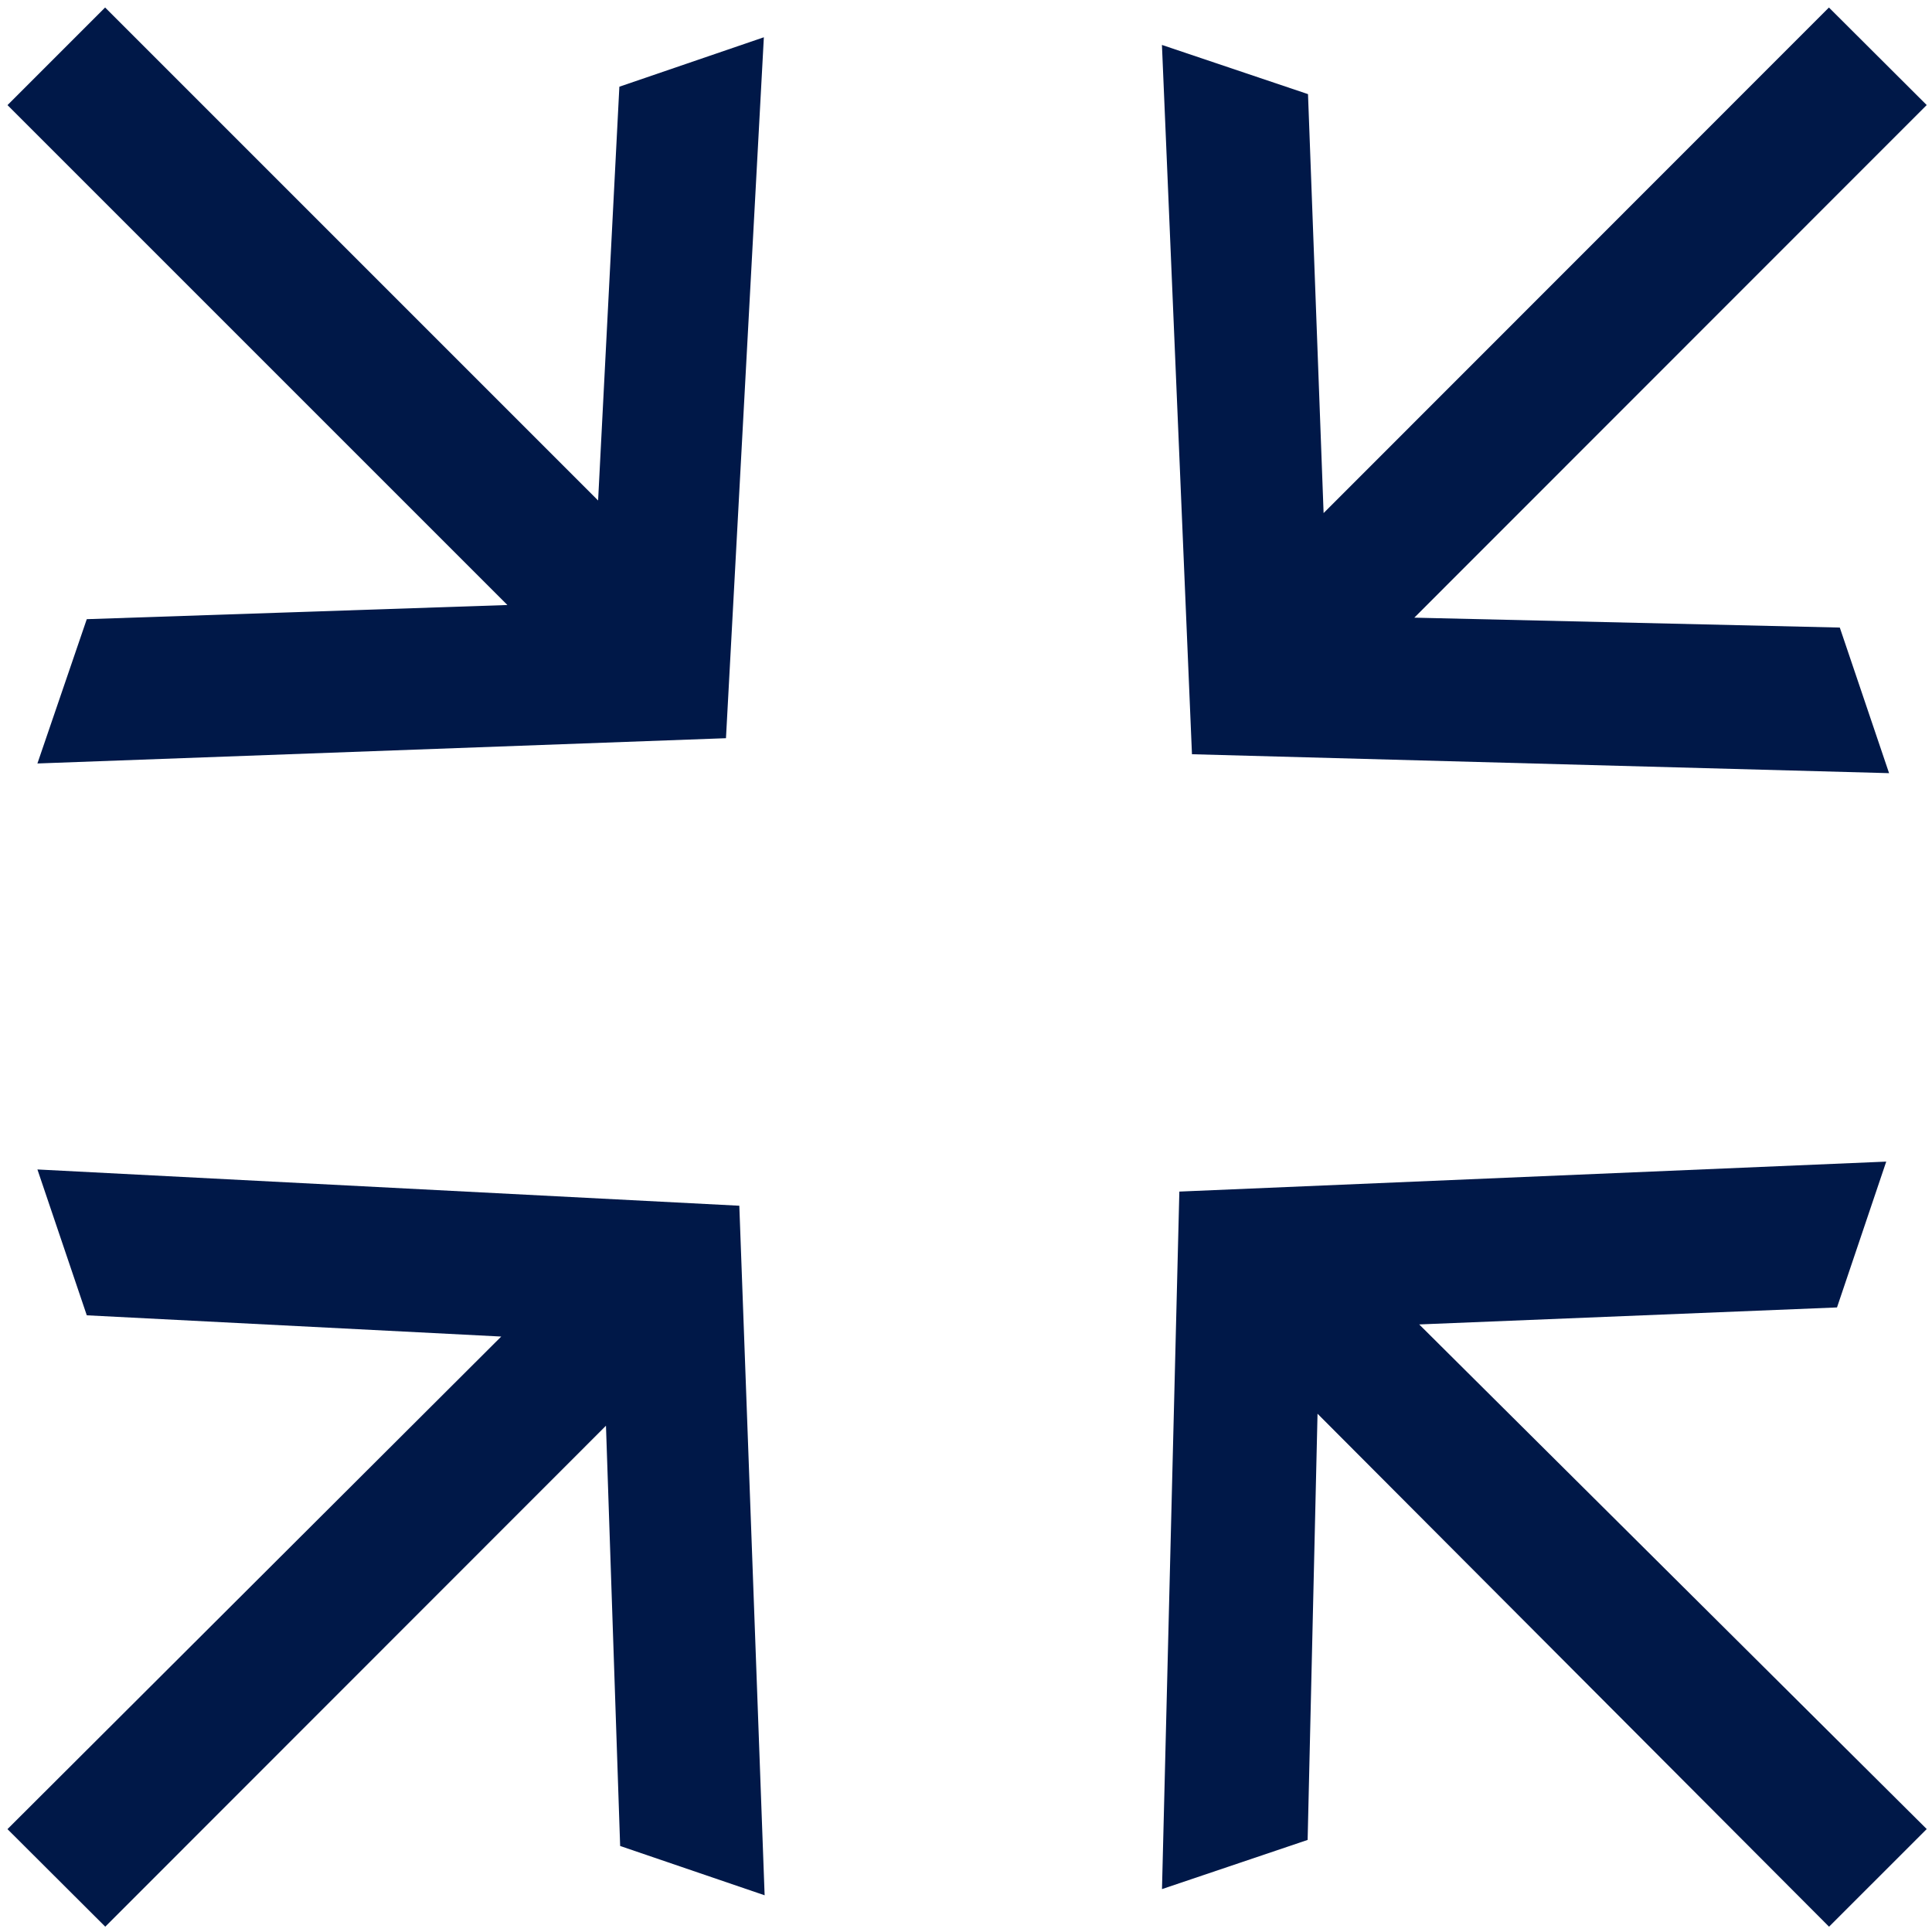<svg xmlns="http://www.w3.org/2000/svg" width="151" height="151" viewBox="0 0 151 151" fill="none"><path fill-rule="evenodd" clip-rule="evenodd" d="M102.23 7.357L103.449 40.101L142.944 0.587L150.586 8.21L110.538 48.275L143.794 49.049L147.645 60.428L93.161 58.949L90.814 3.512L102.23 7.357Z" fill="#001848"></path><path fill-rule="evenodd" clip-rule="evenodd" d="M48.469 144.277L59.761 148.13L57.783 94.237L2.925 91.402L6.783 102.801L39.175 104.461L0.584 142.96L8.227 150.584L47.361 111.43L48.469 144.277Z" fill="#001848"></path><path d="M142.954 150.586L150.587 142.953L110.921 103.514L143.575 102.186L147.423 90.788L92.175 93.131L90.818 147.647L102.201 143.804L102.975 110.493L142.954 150.586Z" fill="#001848"></path><path fill-rule="evenodd" clip-rule="evenodd" d="M0.586 8.216L39.657 47.286L6.782 48.393L2.924 59.671L56.74 57.696L59.701 2.913L48.408 6.777L46.746 39.117L8.216 0.586L0.586 8.216Z" fill="#001848"></path></svg>